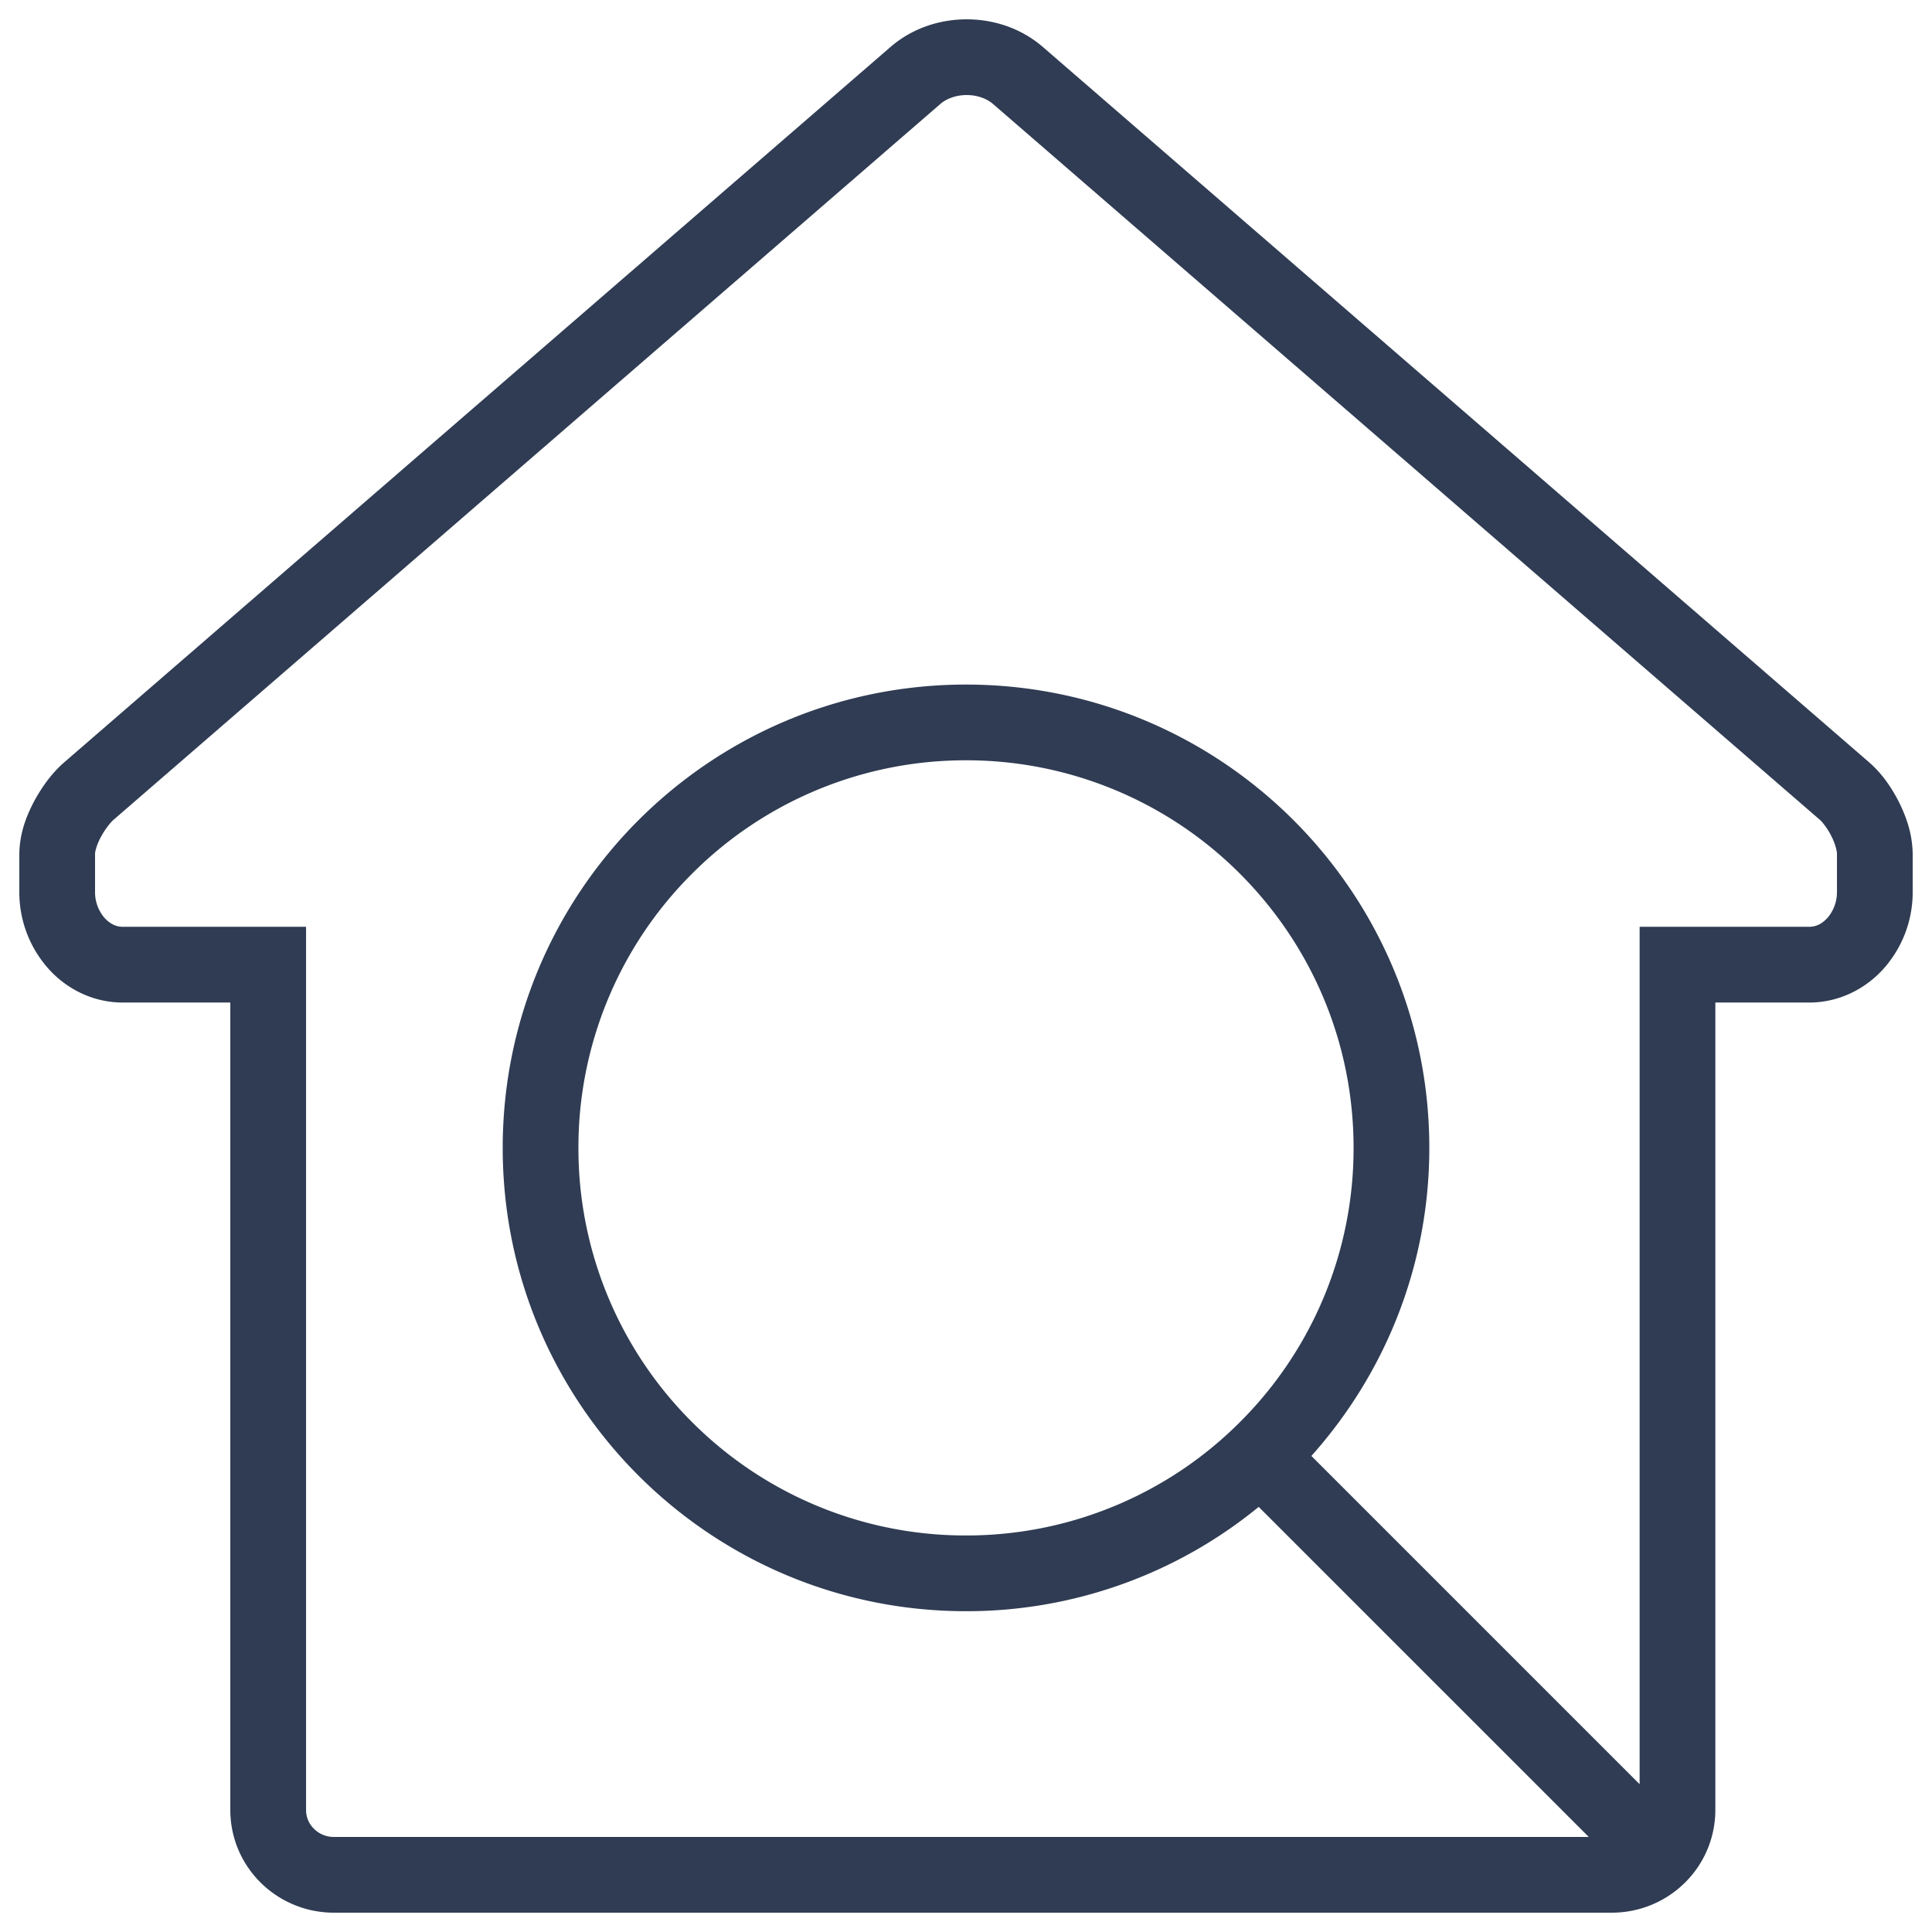 <svg fill="#2f3c53" viewBox="0 0 100 100" xmlns="http://www.w3.org/2000/svg"><path d="M50 79.476A19.984 19.984 0 0135.814 73.6a19.99 19.99 0 01-5.875-14.184 19.99 19.99 0 015.875-14.187A19.995 19.995 0 0150 39.353a19.995 19.995 0 0114.186 5.876c3.632 3.638 5.875 8.64 5.875 14.187A19.99 19.99 0 0164.186 73.6 19.986 19.986 0 0150 79.476zm45.08-33.318a2.027 2.027 0 01-.494 1.355c-.294.321-.611.458-.939.458h-8.78V92.35l-16.99-16.99c3.785-4.239 6.104-9.813 6.104-15.944 0-13.246-10.735-23.98-23.981-23.983-13.246.002-23.98 10.737-23.98 23.983 0 13.244 10.734 23.978 23.98 23.98a23.866 23.866 0 0015.15-5.4L82.235 95.08h-64.96a1.44 1.44 0 01-1.021-.42 1.344 1.344 0 01-.412-.964V47.971H6.353c-.328 0-.643-.137-.94-.458a2.027 2.027 0 01-.493-1.355V44.21c-.014-.086.092-.523.321-.921.21-.398.543-.788.632-.853L24.616 26.21c1.46-1.265 3.848-3.33 5.306-4.595L48.665 5.388c.322-.284.831-.47 1.37-.468.54-.002 1.049.184 1.37.468L70.15 21.615c1.46 1.264 3.847 3.33 5.306 4.595l18.743 16.226c.082.06.392.434.584.827.208.39.31.83.298.947v1.948zm3.195-4.674c-.41-.788-.88-1.455-1.511-2.011l-1.282 1.482 1.282-1.482L78.02 23.244l-5.306-4.592L53.971 2.425c-1.137-.978-2.55-1.423-3.936-1.425-1.385.002-2.799.447-3.935 1.425L27.356 18.652l-5.306 4.592L3.307 39.473c-.588.517-1.068 1.152-1.505 1.934-.418.784-.788 1.684-.802 2.803v1.948a5.94 5.94 0 001.5 3.975c.934 1.049 2.314 1.76 3.853 1.758h5.568v41.805c.01 2.952 2.417 5.298 5.353 5.304h66.16c2.934-.006 5.34-2.352 5.352-5.304V51.891h4.861c1.54.002 2.919-.71 3.854-1.758A5.94 5.94 0 0099 46.158V44.21c-.012-1.056-.333-1.938-.725-2.726z" fill-rule="evenodd"/></svg>